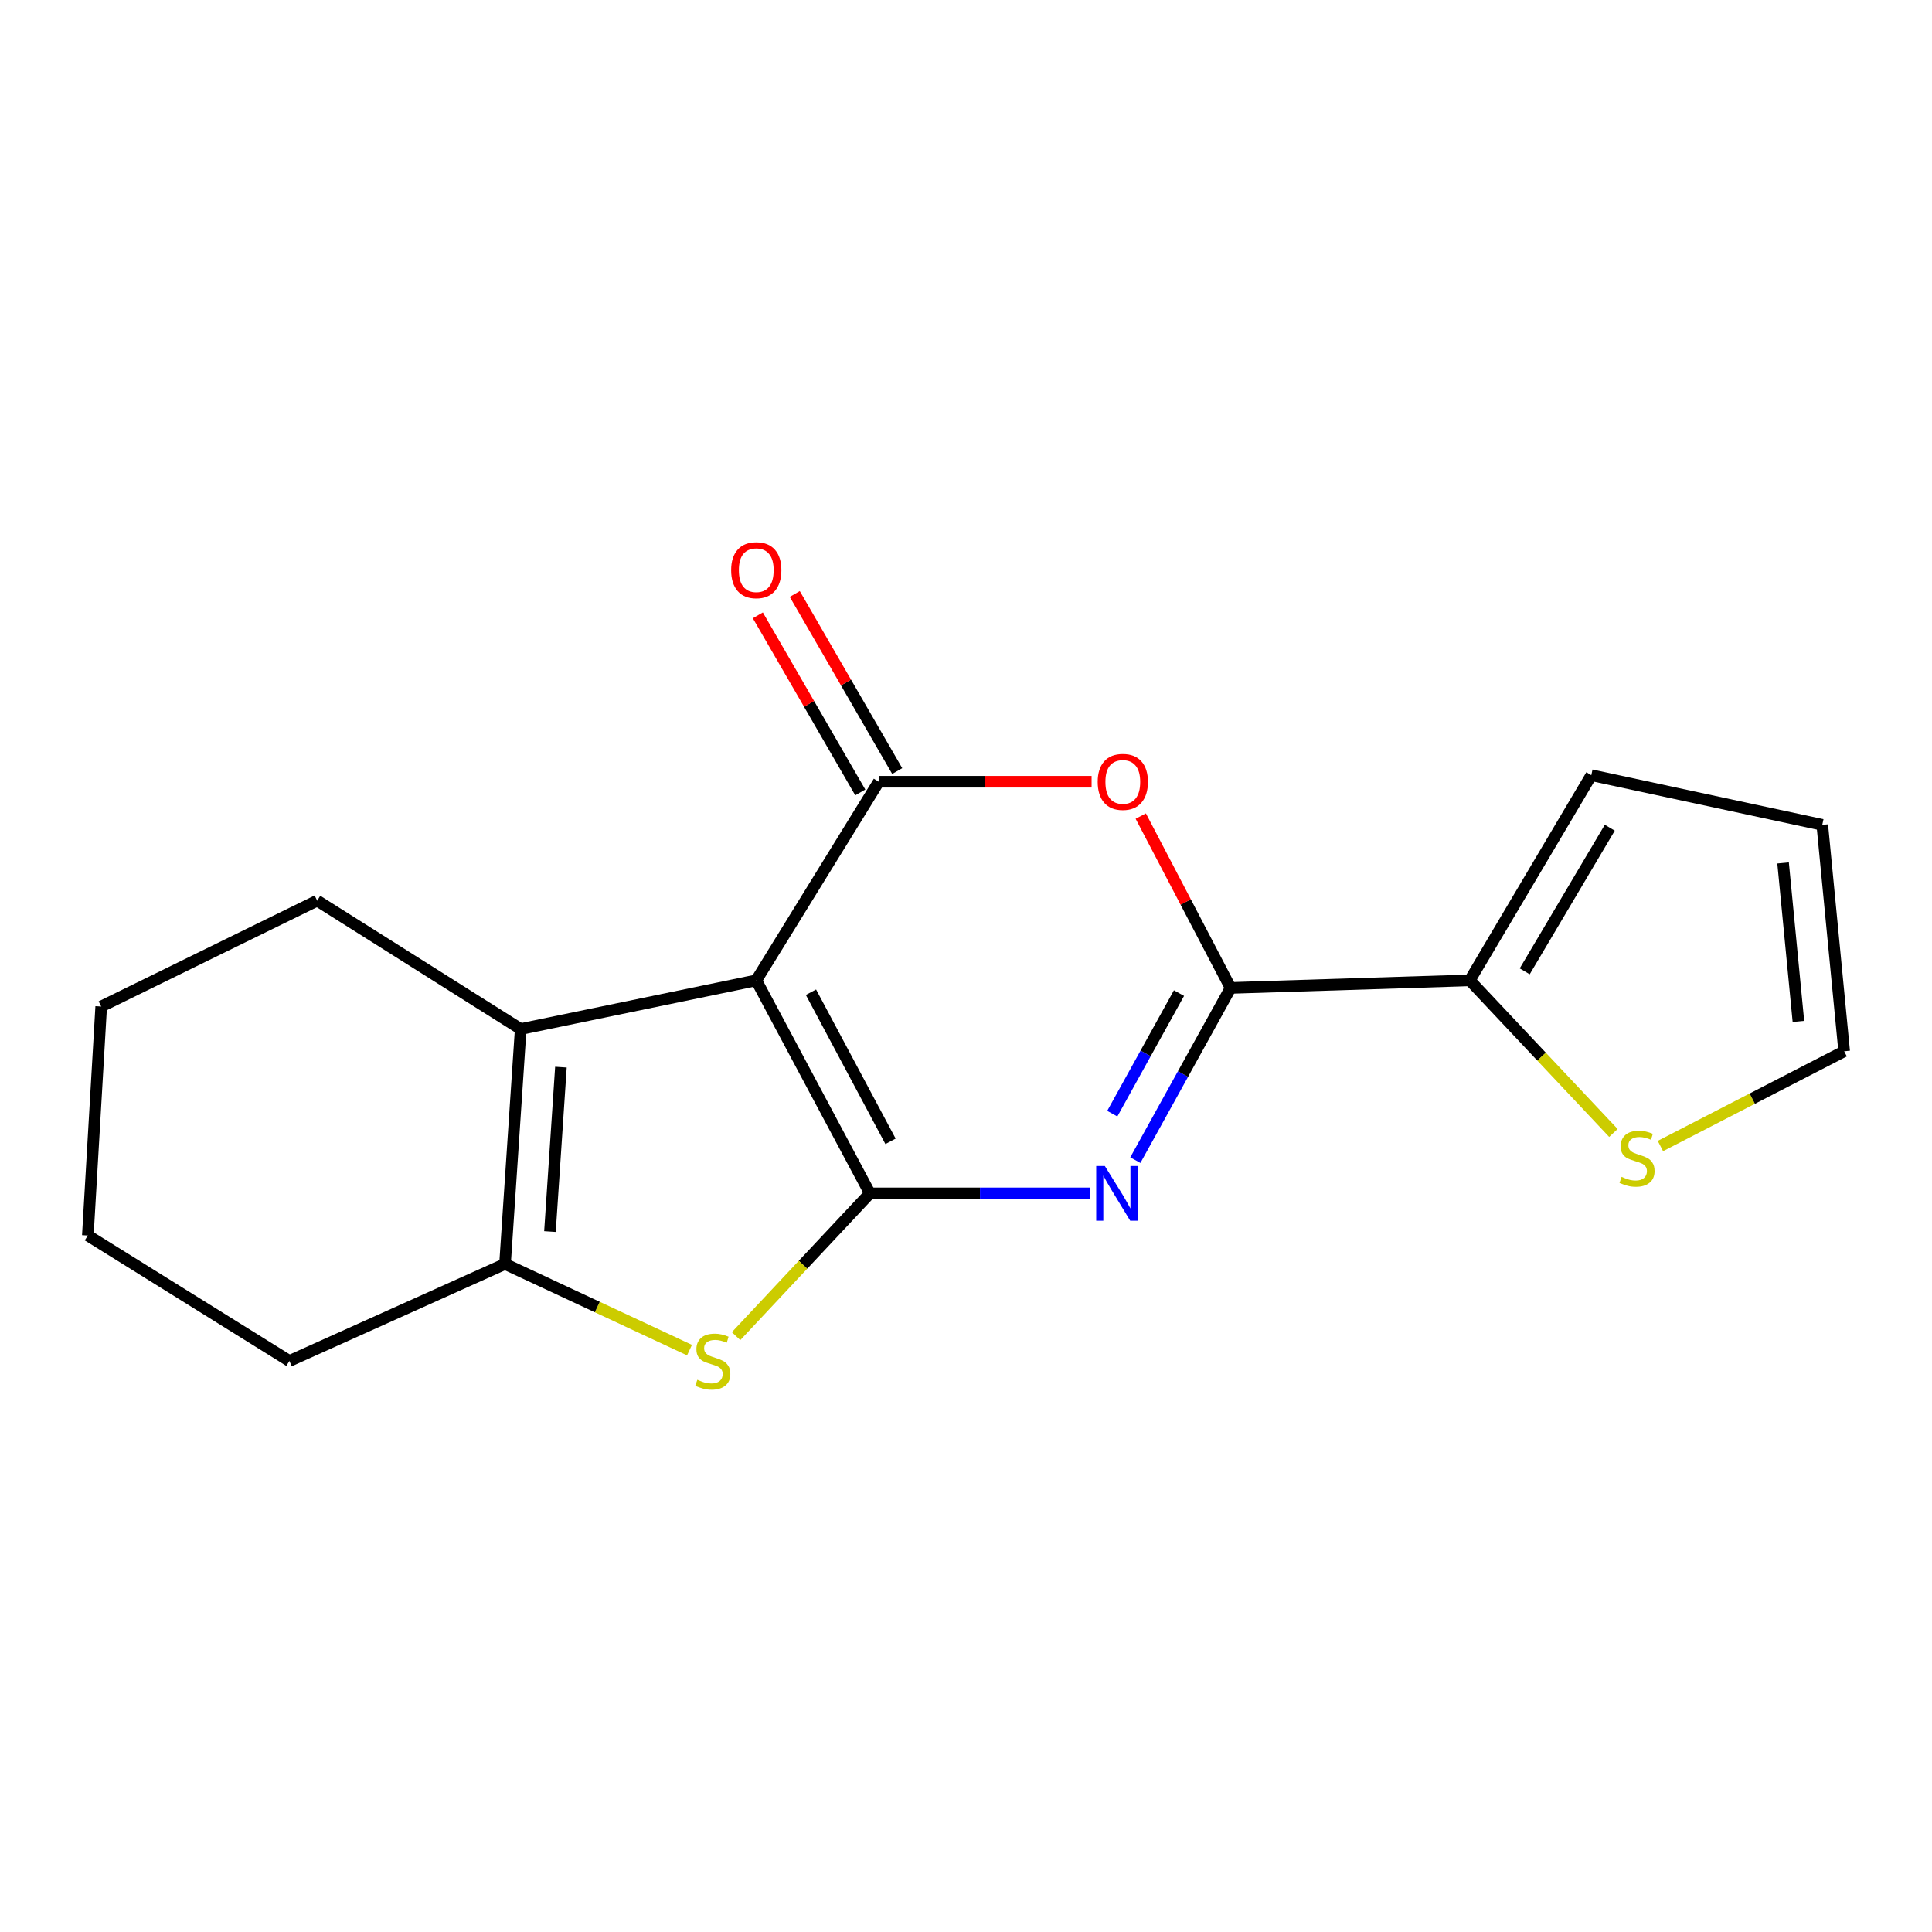<?xml version='1.0' encoding='iso-8859-1'?>
<svg version='1.1' baseProfile='full'
              xmlns='http://www.w3.org/2000/svg'
                      xmlns:rdkit='http://www.rdkit.org/xml'
                      xmlns:xlink='http://www.w3.org/1999/xlink'
                  xml:space='preserve'
width='1000px' height='1000px' viewBox='0 0 1000 1000'>
<!-- END OF HEADER -->
<rect style='opacity:1.0;fill:#FFFFFF;stroke:none' width='1000' height='1000' x='0' y='0'> </rect>
<path class='bond-0' d='M 450.275,617.689 L 391.444,507.428' style='fill:none;fill-rule:evenodd;stroke:#000000;stroke-width:6px;stroke-linecap:butt;stroke-linejoin:miter;stroke-opacity:1' />
<path class='bond-0' d='M 460.939,590.752 L 419.757,513.569' style='fill:none;fill-rule:evenodd;stroke:#000000;stroke-width:6px;stroke-linecap:butt;stroke-linejoin:miter;stroke-opacity:1' />
<path class='bond-1' d='M 450.275,617.689 L 507.236,617.689' style='fill:none;fill-rule:evenodd;stroke:#000000;stroke-width:6px;stroke-linecap:butt;stroke-linejoin:miter;stroke-opacity:1' />
<path class='bond-1' d='M 507.236,617.689 L 564.198,617.689' style='fill:none;fill-rule:evenodd;stroke:#0000FF;stroke-width:6px;stroke-linecap:butt;stroke-linejoin:miter;stroke-opacity:1' />
<path class='bond-5' d='M 450.275,617.689 L 415.633,654.641' style='fill:none;fill-rule:evenodd;stroke:#000000;stroke-width:6px;stroke-linecap:butt;stroke-linejoin:miter;stroke-opacity:1' />
<path class='bond-5' d='M 415.633,654.641 L 380.991,691.594' style='fill:none;fill-rule:evenodd;stroke:#CCCC00;stroke-width:6px;stroke-linecap:butt;stroke-linejoin:miter;stroke-opacity:1' />
<path class='bond-2' d='M 391.444,507.428 L 454.84,404.627' style='fill:none;fill-rule:evenodd;stroke:#000000;stroke-width:6px;stroke-linecap:butt;stroke-linejoin:miter;stroke-opacity:1' />
<path class='bond-6' d='M 391.444,507.428 L 269.512,532.634' style='fill:none;fill-rule:evenodd;stroke:#000000;stroke-width:6px;stroke-linecap:butt;stroke-linejoin:miter;stroke-opacity:1' />
<path class='bond-3' d='M 587.648,600.491 L 612.307,555.917' style='fill:none;fill-rule:evenodd;stroke:#0000FF;stroke-width:6px;stroke-linecap:butt;stroke-linejoin:miter;stroke-opacity:1' />
<path class='bond-3' d='M 612.307,555.917 L 636.965,511.342' style='fill:none;fill-rule:evenodd;stroke:#000000;stroke-width:6px;stroke-linecap:butt;stroke-linejoin:miter;stroke-opacity:1' />
<path class='bond-3' d='M 575.717,576.426 L 592.978,545.224' style='fill:none;fill-rule:evenodd;stroke:#0000FF;stroke-width:6px;stroke-linecap:butt;stroke-linejoin:miter;stroke-opacity:1' />
<path class='bond-3' d='M 592.978,545.224 L 610.239,514.022' style='fill:none;fill-rule:evenodd;stroke:#000000;stroke-width:6px;stroke-linecap:butt;stroke-linejoin:miter;stroke-opacity:1' />
<path class='bond-10' d='M 464.4,399.097 L 437.887,353.266' style='fill:none;fill-rule:evenodd;stroke:#000000;stroke-width:6px;stroke-linecap:butt;stroke-linejoin:miter;stroke-opacity:1' />
<path class='bond-10' d='M 437.887,353.266 L 411.374,307.435' style='fill:none;fill-rule:evenodd;stroke:#FF0000;stroke-width:6px;stroke-linecap:butt;stroke-linejoin:miter;stroke-opacity:1' />
<path class='bond-10' d='M 445.28,410.158 L 418.767,364.327' style='fill:none;fill-rule:evenodd;stroke:#000000;stroke-width:6px;stroke-linecap:butt;stroke-linejoin:miter;stroke-opacity:1' />
<path class='bond-10' d='M 418.767,364.327 L 392.254,318.496' style='fill:none;fill-rule:evenodd;stroke:#FF0000;stroke-width:6px;stroke-linecap:butt;stroke-linejoin:miter;stroke-opacity:1' />
<path class='bond-19' d='M 454.84,404.627 L 509.924,404.627' style='fill:none;fill-rule:evenodd;stroke:#000000;stroke-width:6px;stroke-linecap:butt;stroke-linejoin:miter;stroke-opacity:1' />
<path class='bond-19' d='M 509.924,404.627 L 565.007,404.627' style='fill:none;fill-rule:evenodd;stroke:#FF0000;stroke-width:6px;stroke-linecap:butt;stroke-linejoin:miter;stroke-opacity:1' />
<path class='bond-4' d='M 636.965,511.342 L 613.711,466.87' style='fill:none;fill-rule:evenodd;stroke:#000000;stroke-width:6px;stroke-linecap:butt;stroke-linejoin:miter;stroke-opacity:1' />
<path class='bond-4' d='M 613.711,466.87 L 590.457,422.398' style='fill:none;fill-rule:evenodd;stroke:#FF0000;stroke-width:6px;stroke-linecap:butt;stroke-linejoin:miter;stroke-opacity:1' />
<path class='bond-8' d='M 636.965,511.342 L 760.75,507.428' style='fill:none;fill-rule:evenodd;stroke:#000000;stroke-width:6px;stroke-linecap:butt;stroke-linejoin:miter;stroke-opacity:1' />
<path class='bond-7' d='M 356.891,698.823 L 309.145,676.523' style='fill:none;fill-rule:evenodd;stroke:#CCCC00;stroke-width:6px;stroke-linecap:butt;stroke-linejoin:miter;stroke-opacity:1' />
<path class='bond-7' d='M 309.145,676.523 L 261.4,654.222' style='fill:none;fill-rule:evenodd;stroke:#000000;stroke-width:6px;stroke-linecap:butt;stroke-linejoin:miter;stroke-opacity:1' />
<path class='bond-14' d='M 269.512,532.634 L 164.171,466.182' style='fill:none;fill-rule:evenodd;stroke:#000000;stroke-width:6px;stroke-linecap:butt;stroke-linejoin:miter;stroke-opacity:1' />
<path class='bond-18' d='M 269.512,532.634 L 261.4,654.222' style='fill:none;fill-rule:evenodd;stroke:#000000;stroke-width:6px;stroke-linecap:butt;stroke-linejoin:miter;stroke-opacity:1' />
<path class='bond-18' d='M 290.335,552.342 L 284.657,637.454' style='fill:none;fill-rule:evenodd;stroke:#000000;stroke-width:6px;stroke-linecap:butt;stroke-linejoin:miter;stroke-opacity:1' />
<path class='bond-15' d='M 261.4,654.222 L 149.789,704.45' style='fill:none;fill-rule:evenodd;stroke:#000000;stroke-width:6px;stroke-linecap:butt;stroke-linejoin:miter;stroke-opacity:1' />
<path class='bond-9' d='M 760.75,507.428 L 797.92,546.921' style='fill:none;fill-rule:evenodd;stroke:#000000;stroke-width:6px;stroke-linecap:butt;stroke-linejoin:miter;stroke-opacity:1' />
<path class='bond-9' d='M 797.92,546.921 L 835.089,586.414' style='fill:none;fill-rule:evenodd;stroke:#CCCC00;stroke-width:6px;stroke-linecap:butt;stroke-linejoin:miter;stroke-opacity:1' />
<path class='bond-11' d='M 760.75,507.428 L 823.655,401.24' style='fill:none;fill-rule:evenodd;stroke:#000000;stroke-width:6px;stroke-linecap:butt;stroke-linejoin:miter;stroke-opacity:1' />
<path class='bond-11' d='M 789.191,502.758 L 833.224,428.427' style='fill:none;fill-rule:evenodd;stroke:#000000;stroke-width:6px;stroke-linecap:butt;stroke-linejoin:miter;stroke-opacity:1' />
<path class='bond-12' d='M 859.423,593.18 L 906.984,568.656' style='fill:none;fill-rule:evenodd;stroke:#CCCC00;stroke-width:6px;stroke-linecap:butt;stroke-linejoin:miter;stroke-opacity:1' />
<path class='bond-12' d='M 906.984,568.656 L 954.545,544.132' style='fill:none;fill-rule:evenodd;stroke:#000000;stroke-width:6px;stroke-linecap:butt;stroke-linejoin:miter;stroke-opacity:1' />
<path class='bond-13' d='M 823.655,401.24 L 943.206,426.949' style='fill:none;fill-rule:evenodd;stroke:#000000;stroke-width:6px;stroke-linecap:butt;stroke-linejoin:miter;stroke-opacity:1' />
<path class='bond-21' d='M 954.545,544.132 L 943.206,426.949' style='fill:none;fill-rule:evenodd;stroke:#000000;stroke-width:6px;stroke-linecap:butt;stroke-linejoin:miter;stroke-opacity:1' />
<path class='bond-21' d='M 930.858,528.682 L 922.921,446.654' style='fill:none;fill-rule:evenodd;stroke:#000000;stroke-width:6px;stroke-linecap:butt;stroke-linejoin:miter;stroke-opacity:1' />
<path class='bond-16' d='M 164.171,466.182 L 52.376,520.963' style='fill:none;fill-rule:evenodd;stroke:#000000;stroke-width:6px;stroke-linecap:butt;stroke-linejoin:miter;stroke-opacity:1' />
<path class='bond-17' d='M 149.789,704.45 L 45.455,639.484' style='fill:none;fill-rule:evenodd;stroke:#000000;stroke-width:6px;stroke-linecap:butt;stroke-linejoin:miter;stroke-opacity:1' />
<path class='bond-20' d='M 52.376,520.963 L 45.455,639.484' style='fill:none;fill-rule:evenodd;stroke:#000000;stroke-width:6px;stroke-linecap:butt;stroke-linejoin:miter;stroke-opacity:1' />
<path  class='atom-2' d='M 571.874 603.529
L 581.154 618.529
Q 582.074 620.009, 583.554 622.689
Q 585.034 625.369, 585.114 625.529
L 585.114 603.529
L 588.874 603.529
L 588.874 631.849
L 584.994 631.849
L 575.034 615.449
Q 573.874 613.529, 572.634 611.329
Q 571.434 609.129, 571.074 608.449
L 571.074 631.849
L 567.394 631.849
L 567.394 603.529
L 571.874 603.529
' fill='#0000FF'/>
<path  class='atom-5' d='M 568.165 404.707
Q 568.165 397.907, 571.525 394.107
Q 574.885 390.307, 581.165 390.307
Q 587.445 390.307, 590.805 394.107
Q 594.165 397.907, 594.165 404.707
Q 594.165 411.587, 590.765 415.507
Q 587.365 419.387, 581.165 419.387
Q 574.925 419.387, 571.525 415.507
Q 568.165 411.627, 568.165 404.707
M 581.165 416.187
Q 585.485 416.187, 587.805 413.307
Q 590.165 410.387, 590.165 404.707
Q 590.165 399.147, 587.805 396.347
Q 585.485 393.507, 581.165 393.507
Q 576.845 393.507, 574.485 396.307
Q 572.165 399.107, 572.165 404.707
Q 572.165 410.427, 574.485 413.307
Q 576.845 416.187, 581.165 416.187
' fill='#FF0000'/>
<path  class='atom-6' d='M 360.938 714.17
Q 361.258 714.29, 362.578 714.85
Q 363.898 715.41, 365.338 715.77
Q 366.818 716.09, 368.258 716.09
Q 370.938 716.09, 372.498 714.81
Q 374.058 713.49, 374.058 711.21
Q 374.058 709.65, 373.258 708.69
Q 372.498 707.73, 371.298 707.21
Q 370.098 706.69, 368.098 706.09
Q 365.578 705.33, 364.058 704.61
Q 362.578 703.89, 361.498 702.37
Q 360.458 700.85, 360.458 698.29
Q 360.458 694.73, 362.858 692.53
Q 365.298 690.33, 370.098 690.33
Q 373.378 690.33, 377.098 691.89
L 376.178 694.97
Q 372.778 693.57, 370.218 693.57
Q 367.458 693.57, 365.938 694.73
Q 364.418 695.85, 364.458 697.81
Q 364.458 699.33, 365.218 700.25
Q 366.018 701.17, 367.138 701.69
Q 368.298 702.21, 370.218 702.81
Q 372.778 703.61, 374.298 704.41
Q 375.818 705.21, 376.898 706.85
Q 378.018 708.45, 378.018 711.21
Q 378.018 715.13, 375.378 717.25
Q 372.778 719.33, 368.418 719.33
Q 365.898 719.33, 363.978 718.77
Q 362.098 718.25, 359.858 717.33
L 360.938 714.17
' fill='#CCCC00'/>
<path  class='atom-10' d='M 839.327 609.137
Q 839.647 609.257, 840.967 609.817
Q 842.287 610.377, 843.727 610.737
Q 845.207 611.057, 846.647 611.057
Q 849.327 611.057, 850.887 609.777
Q 852.447 608.457, 852.447 606.177
Q 852.447 604.617, 851.647 603.657
Q 850.887 602.697, 849.687 602.177
Q 848.487 601.657, 846.487 601.057
Q 843.967 600.297, 842.447 599.577
Q 840.967 598.857, 839.887 597.337
Q 838.847 595.817, 838.847 593.257
Q 838.847 589.697, 841.247 587.497
Q 843.687 585.297, 848.487 585.297
Q 851.767 585.297, 855.487 586.857
L 854.567 589.937
Q 851.167 588.537, 848.607 588.537
Q 845.847 588.537, 844.327 589.697
Q 842.807 590.817, 842.847 592.777
Q 842.847 594.297, 843.607 595.217
Q 844.407 596.137, 845.527 596.657
Q 846.687 597.177, 848.607 597.777
Q 851.167 598.577, 852.687 599.377
Q 854.207 600.177, 855.287 601.817
Q 856.407 603.417, 856.407 606.177
Q 856.407 610.097, 853.767 612.217
Q 851.167 614.297, 846.807 614.297
Q 844.287 614.297, 842.367 613.737
Q 840.487 613.217, 838.247 612.297
L 839.327 609.137
' fill='#CCCC00'/>
<path  class='atom-11' d='M 378.444 295.12
Q 378.444 288.32, 381.804 284.52
Q 385.164 280.72, 391.444 280.72
Q 397.724 280.72, 401.084 284.52
Q 404.444 288.32, 404.444 295.12
Q 404.444 302, 401.044 305.92
Q 397.644 309.8, 391.444 309.8
Q 385.204 309.8, 381.804 305.92
Q 378.444 302.04, 378.444 295.12
M 391.444 306.6
Q 395.764 306.6, 398.084 303.72
Q 400.444 300.8, 400.444 295.12
Q 400.444 289.56, 398.084 286.76
Q 395.764 283.92, 391.444 283.92
Q 387.124 283.92, 384.764 286.72
Q 382.444 289.52, 382.444 295.12
Q 382.444 300.84, 384.764 303.72
Q 387.124 306.6, 391.444 306.6
' fill='#FF0000'/>
</svg>
